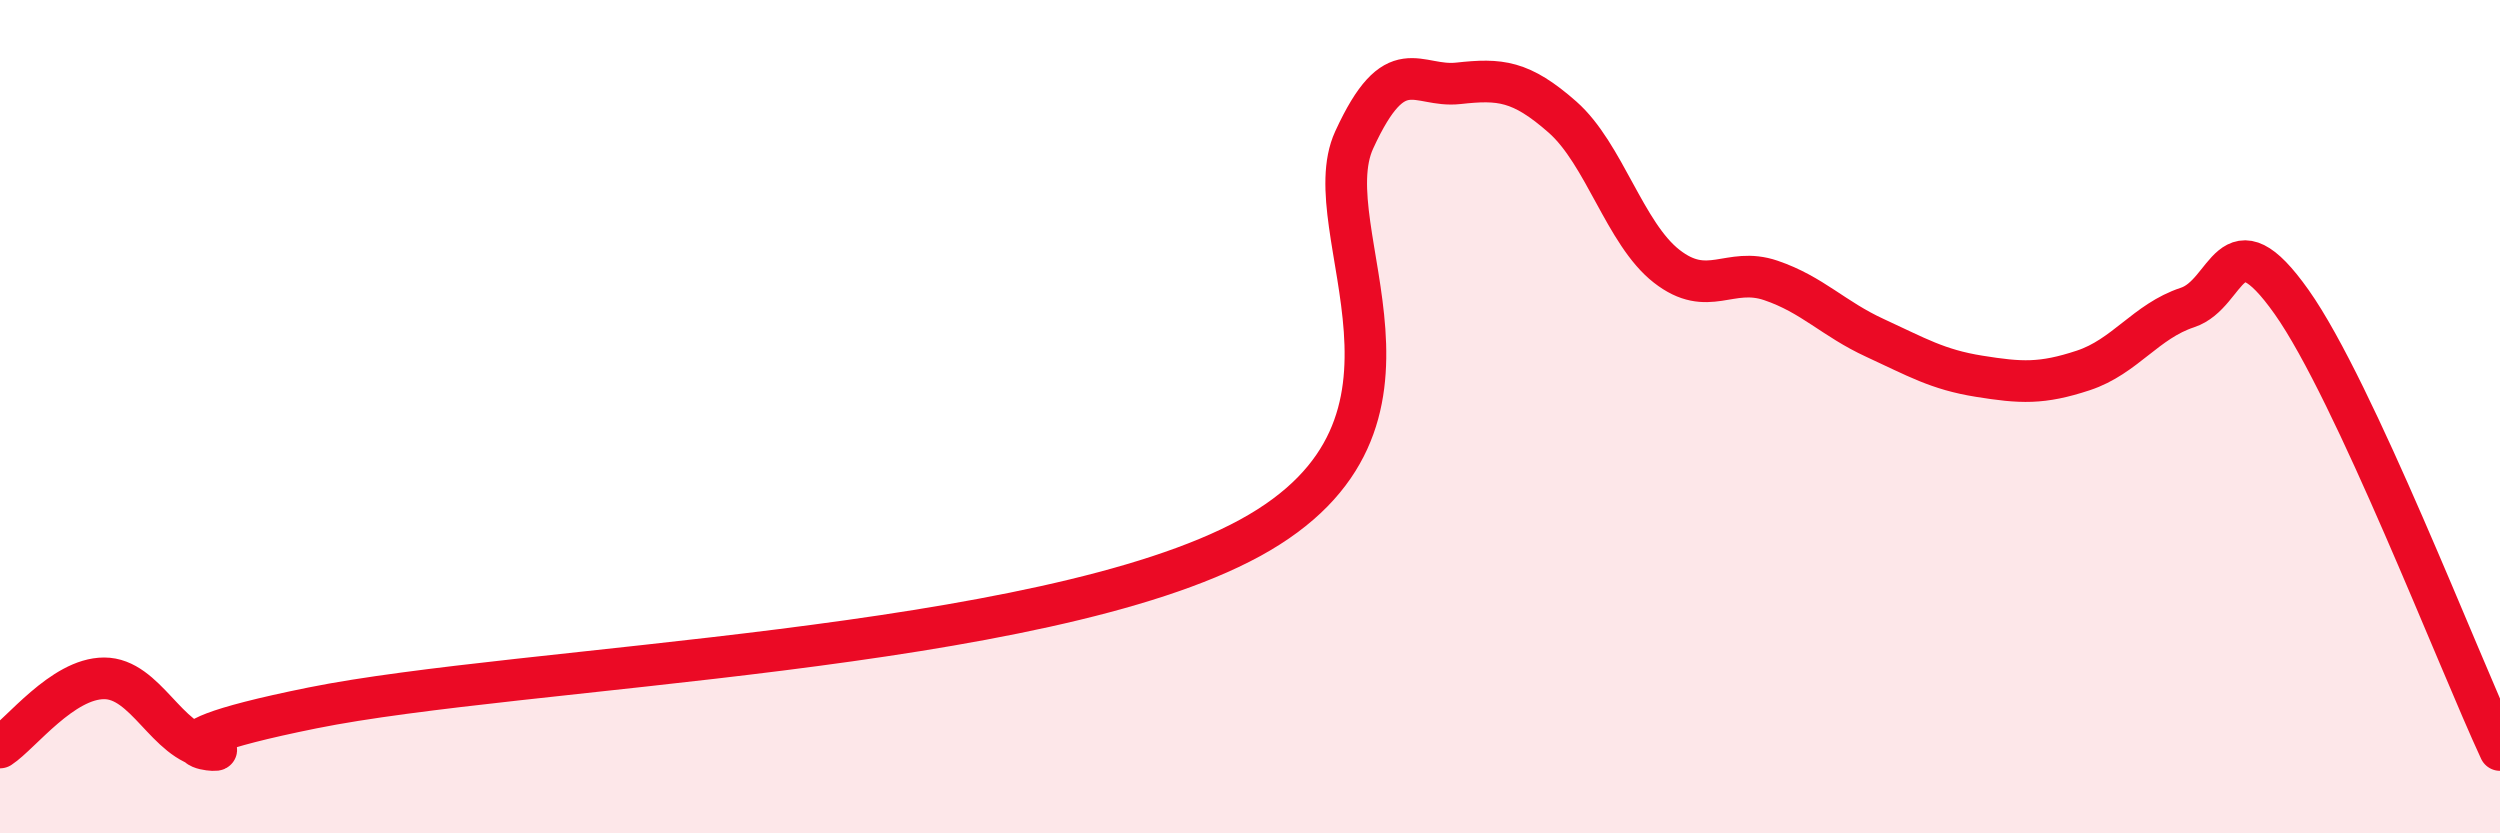 
    <svg width="60" height="20" viewBox="0 0 60 20" xmlns="http://www.w3.org/2000/svg">
      <path
        d="M 0,17.94 C 0.5,17.61 1.5,16.28 2.5,16.28 C 3.5,16.28 4,17.81 5,17.95 C 6,18.09 2.5,18 7.5,16.99 C 12.5,15.98 25,15.64 30,12.91 C 35,10.18 31.5,5.54 32.5,3.36 C 33.5,1.18 34,2.11 35,2 C 36,1.89 36.5,1.93 37.5,2.81 C 38.5,3.69 39,5.61 40,6.39 C 41,7.17 41.5,6.39 42.5,6.73 C 43.5,7.07 44,7.65 45,8.11 C 46,8.57 46.5,8.87 47.5,9.03 C 48.5,9.19 49,9.22 50,8.89 C 51,8.56 51.5,7.71 52.5,7.38 C 53.5,7.05 53.5,5.13 55,7.25 C 56.5,9.37 59,15.85 60,18L60 20L0 20Z"
        fill="#EB0A25"
        opacity="0.1"
        stroke-linecap="round"
        stroke-linejoin="round"
      />
      <path
        d="M 0,17.94 C 0.5,17.61 1.5,16.28 2.5,16.28 C 3.5,16.28 4,17.81 5,17.95 C 6,18.09 2.5,18 7.5,16.99 C 12.5,15.98 25,15.64 30,12.91 C 35,10.18 31.5,5.54 32.5,3.36 C 33.5,1.18 34,2.11 35,2 C 36,1.89 36.5,1.93 37.5,2.81 C 38.5,3.69 39,5.61 40,6.39 C 41,7.17 41.5,6.39 42.5,6.73 C 43.5,7.07 44,7.65 45,8.11 C 46,8.57 46.5,8.87 47.5,9.03 C 48.5,9.19 49,9.22 50,8.89 C 51,8.56 51.5,7.71 52.5,7.38 C 53.5,7.05 53.5,5.13 55,7.25 C 56.5,9.37 59,15.85 60,18"
        stroke="#EB0A25"
        stroke-width="1"
        fill="none"
        stroke-linecap="round"
        stroke-linejoin="round"
      />
    </svg>
  